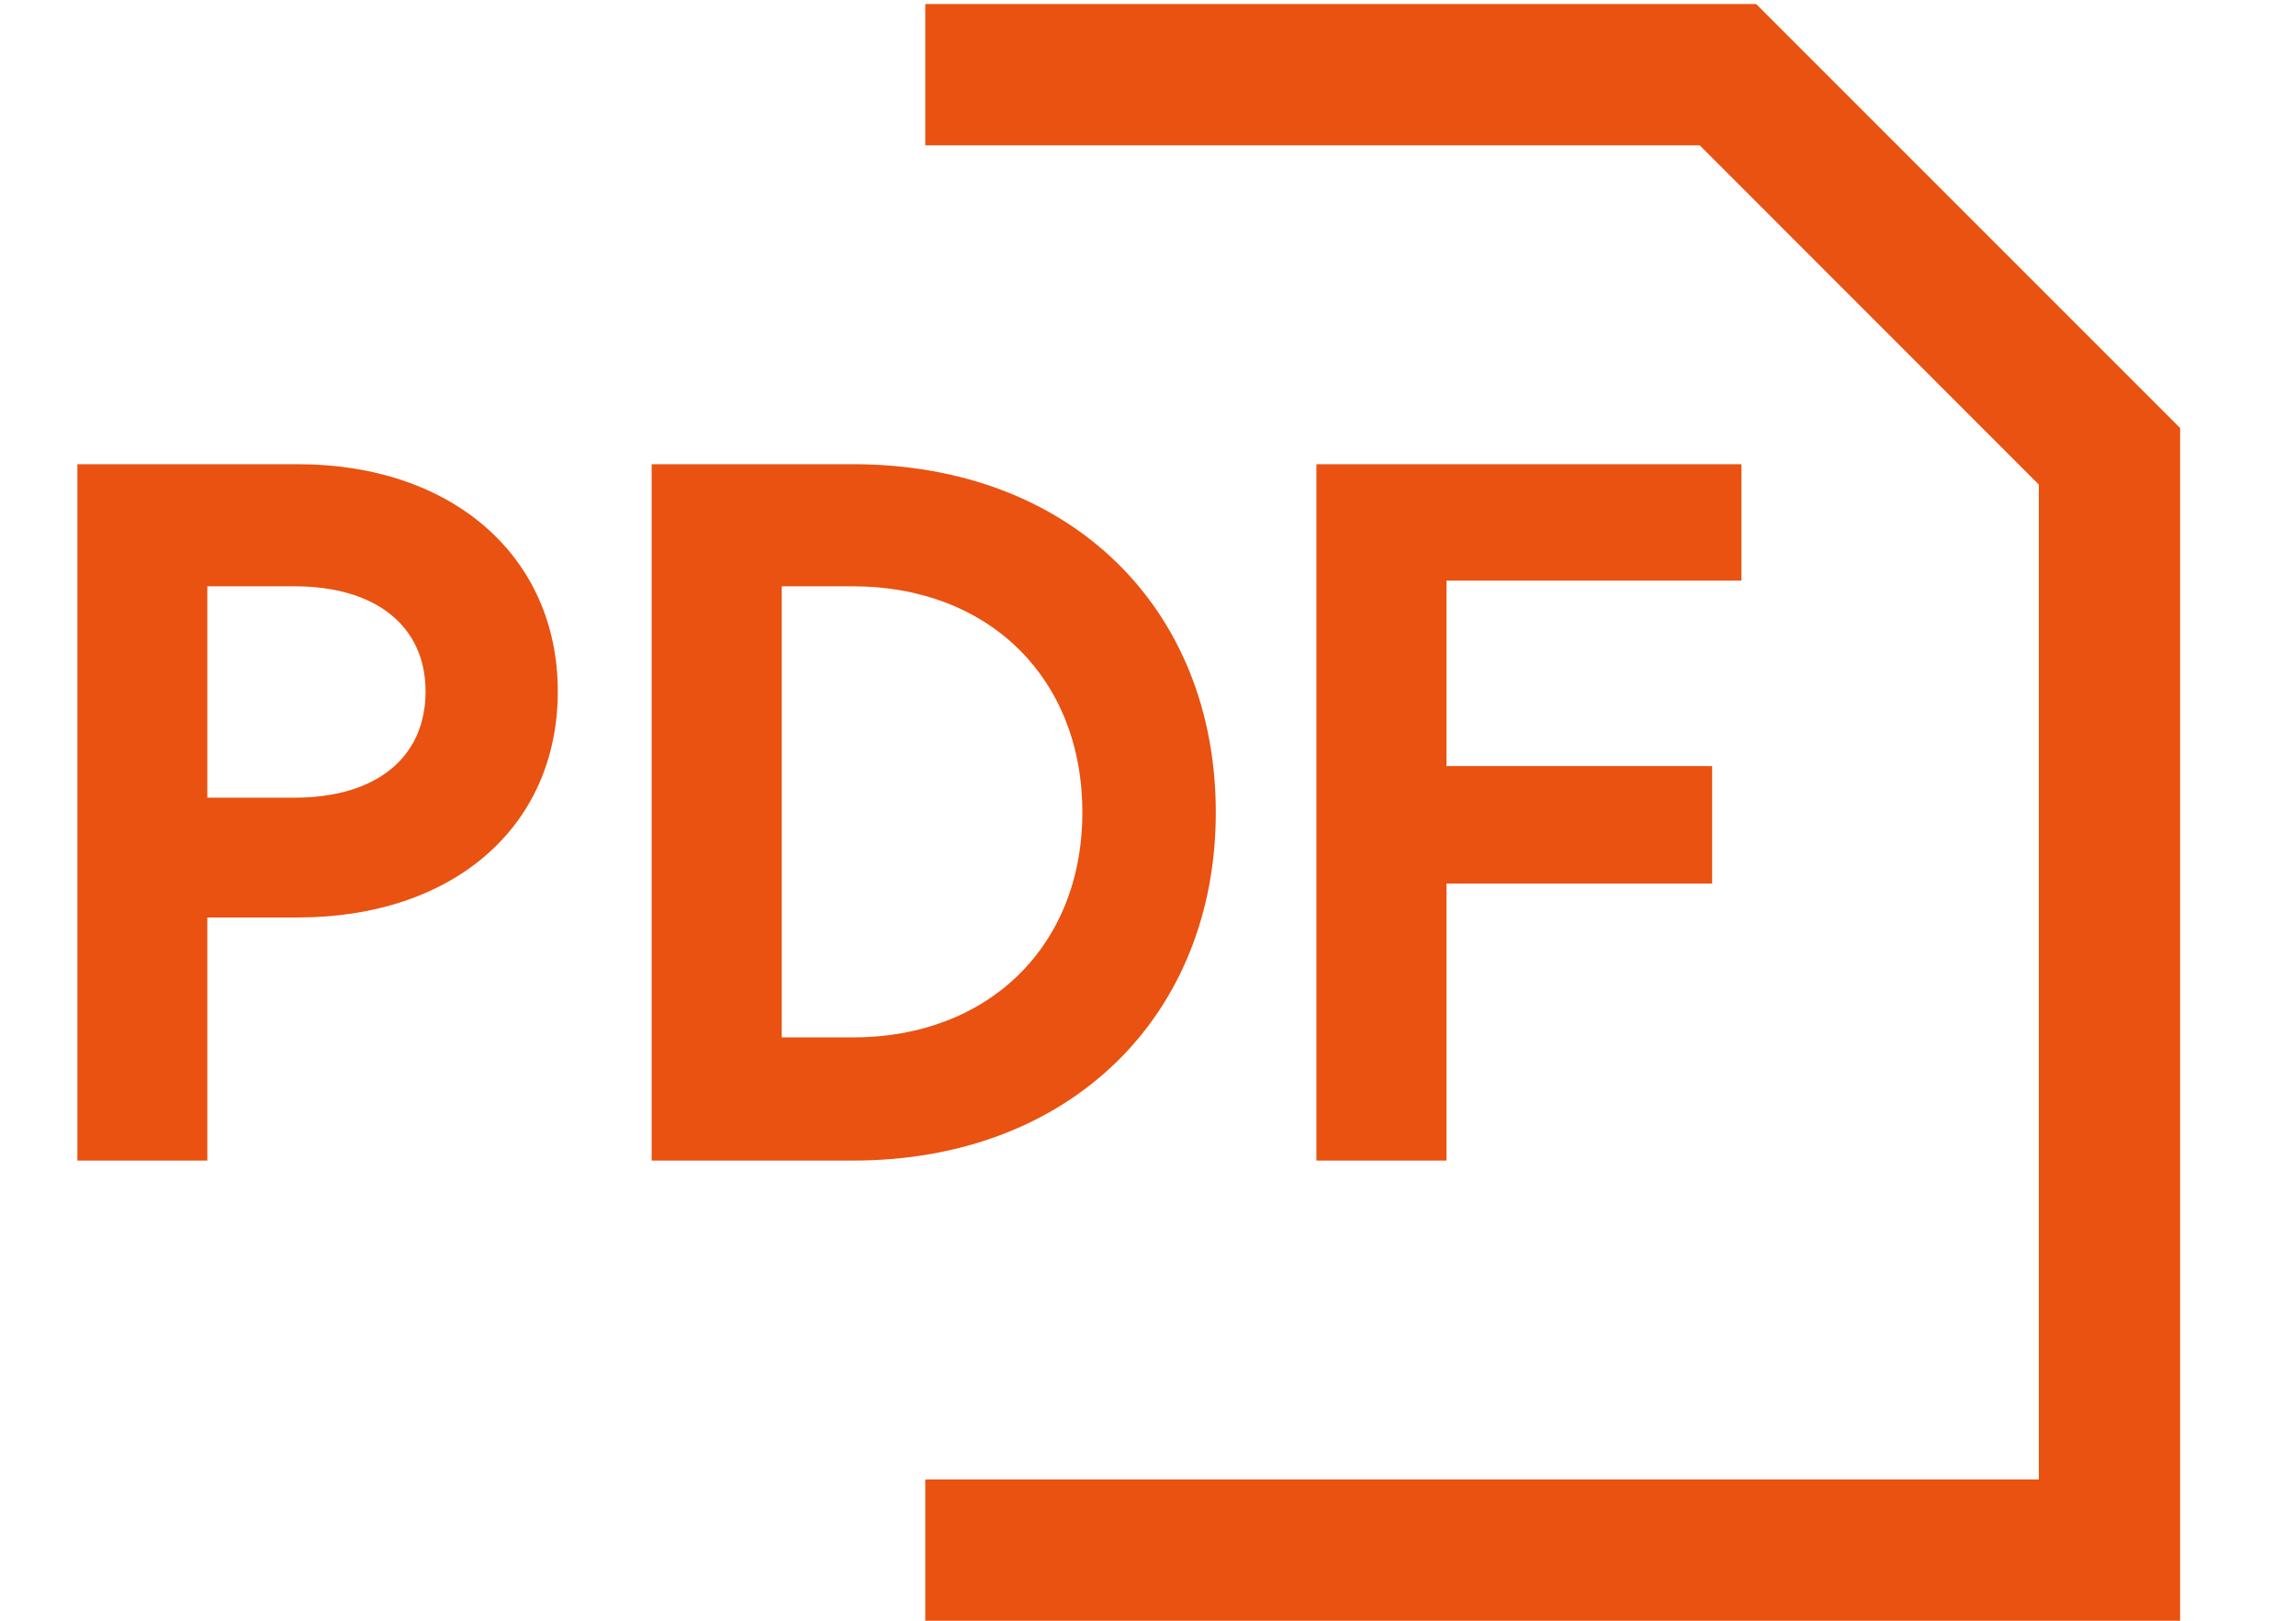 <svg width="17" height="12" viewBox="0 0 17 12" fill="none" xmlns="http://www.w3.org/2000/svg">
<path d="M6.851 0.03H13.003L16.142 3.169V12H6.851V10.954H15.096V3.588L12.585 1.076H6.851V0.03ZM2.205 3.437C3.352 3.437 4.13 4.123 4.13 5.119C4.13 6.124 3.352 6.793 2.205 6.793H1.535V8.593H0.573V3.437H2.205ZM9.002 6.015C9.002 7.513 7.93 8.593 6.315 8.593H4.825V3.437H6.315C7.93 3.437 9.002 4.508 9.002 6.015ZM12.894 3.437V4.299H10.71V5.672H12.677V6.542H10.71V8.593H9.747V3.437H12.894ZM1.535 5.906H2.18C2.791 5.906 3.151 5.605 3.151 5.119C3.151 4.642 2.791 4.341 2.18 4.341H1.535V5.906ZM5.788 7.681H6.315C7.319 7.681 8.014 7.003 8.014 6.015C8.014 5.019 7.319 4.341 6.315 4.341H5.788V7.681Z" fill="#E95210"/>
</svg>
